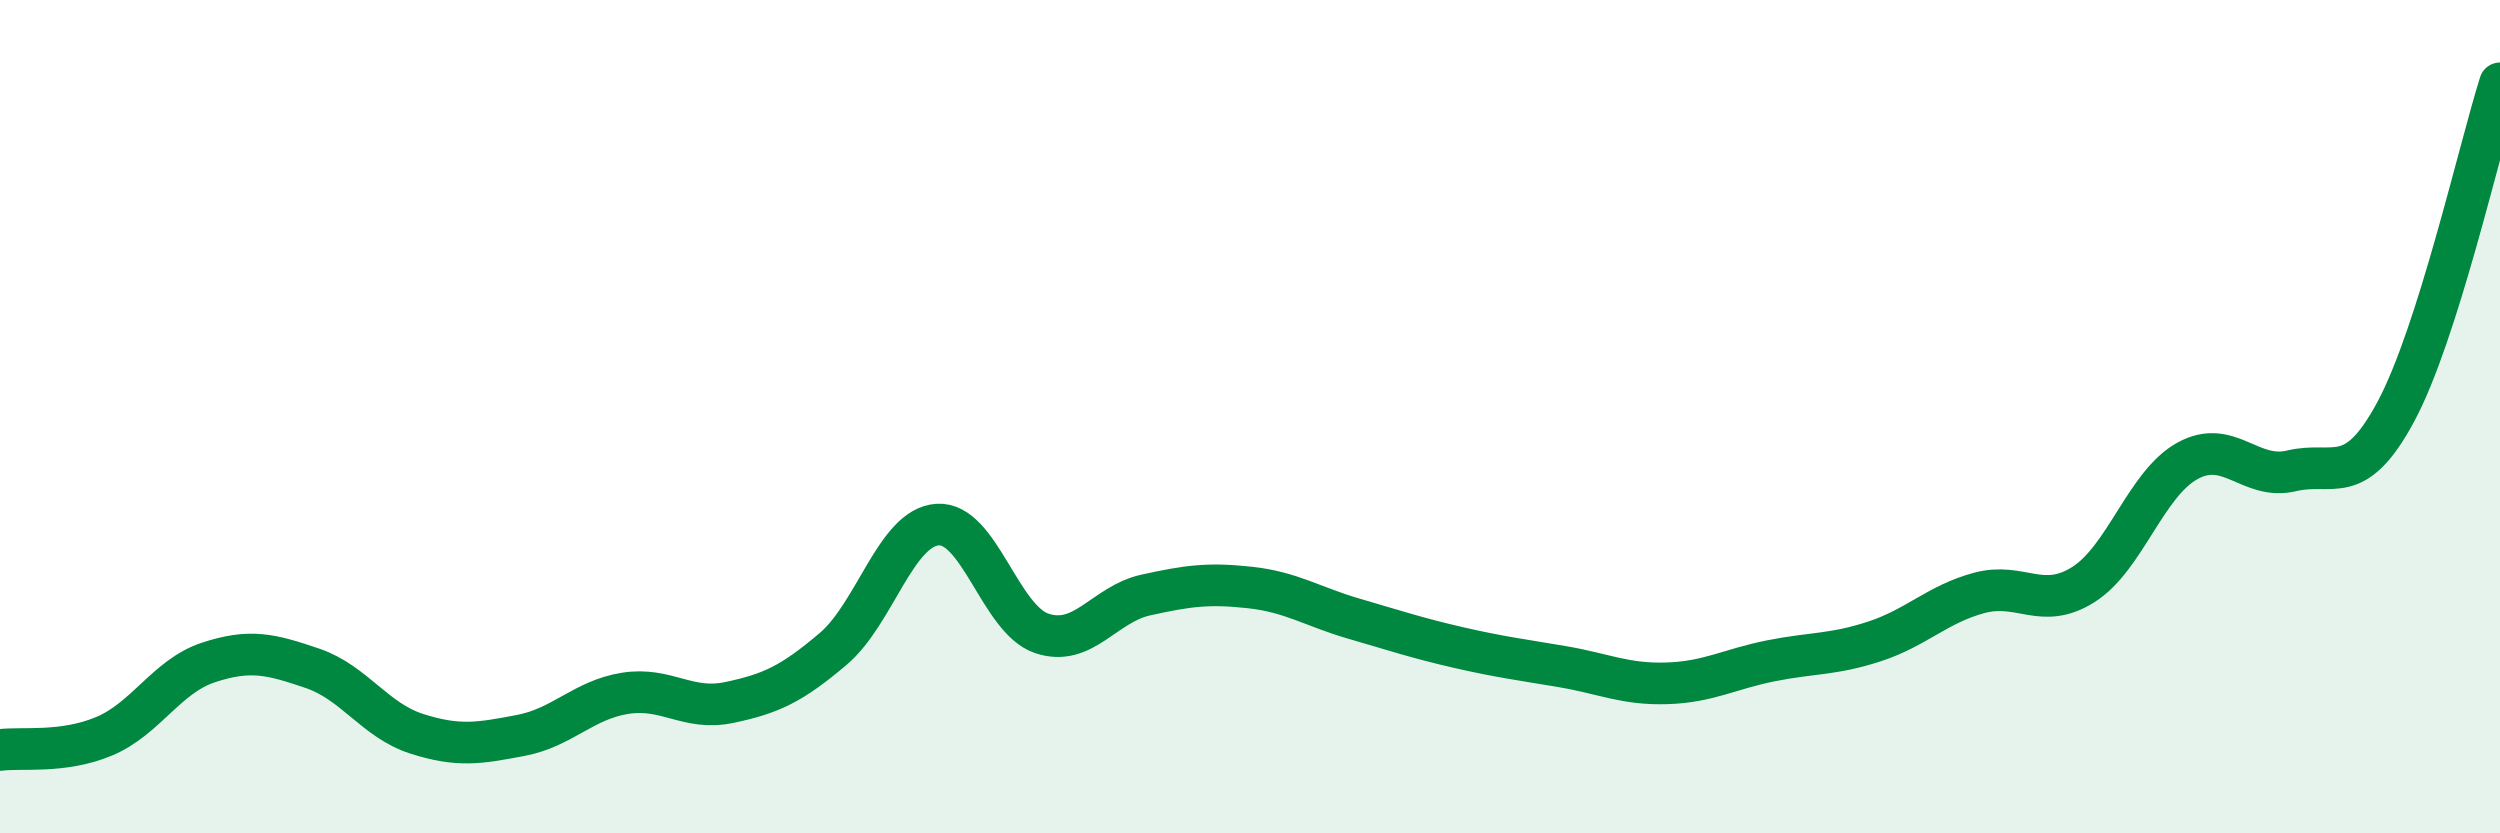 
    <svg width="60" height="20" viewBox="0 0 60 20" xmlns="http://www.w3.org/2000/svg">
      <path
        d="M 0,18 C 0.5,17.93 1.5,18.09 2.5,17.67 C 3.5,17.25 4,16.23 5,15.9 C 6,15.57 6.5,15.7 7.5,16.04 C 8.5,16.38 9,17.29 10,17.61 C 11,17.93 11.5,17.84 12.5,17.65 C 13.5,17.46 14,16.8 15,16.64 C 16,16.48 16.5,17.07 17.5,16.86 C 18.5,16.65 19,16.42 20,15.57 C 21,14.72 21.5,12.66 22.5,12.59 C 23.5,12.52 24,14.86 25,15.2 C 26,15.54 26.5,14.5 27.5,14.28 C 28.5,14.06 29,13.99 30,14.1 C 31,14.21 31.5,14.56 32.5,14.85 C 33.5,15.14 34,15.31 35,15.54 C 36,15.77 36.5,15.83 37.5,16 C 38.5,16.17 39,16.43 40,16.4 C 41,16.37 41.5,16.06 42.5,15.86 C 43.5,15.66 44,15.72 45,15.39 C 46,15.06 46.5,14.5 47.5,14.23 C 48.5,13.96 49,14.66 50,14.03 C 51,13.4 51.5,11.61 52.5,11.06 C 53.5,10.51 54,11.54 55,11.3 C 56,11.06 56.5,11.74 57.5,9.88 C 58.5,8.02 59.5,3.58 60,2L60 20L0 20Z"
        fill="#008740"
        opacity="0.1"
        stroke-linecap="round"
        stroke-linejoin="round"
      />
      <path
        d="M 0,18 C 0.5,17.93 1.5,18.09 2.5,17.67 C 3.5,17.25 4,16.23 5,15.9 C 6,15.57 6.5,15.7 7.5,16.04 C 8.5,16.38 9,17.29 10,17.61 C 11,17.93 11.5,17.84 12.5,17.65 C 13.5,17.46 14,16.8 15,16.64 C 16,16.48 16.5,17.07 17.5,16.86 C 18.5,16.65 19,16.42 20,15.57 C 21,14.72 21.5,12.66 22.5,12.59 C 23.5,12.52 24,14.86 25,15.2 C 26,15.54 26.5,14.5 27.5,14.28 C 28.5,14.06 29,13.99 30,14.1 C 31,14.21 31.5,14.56 32.5,14.85 C 33.5,15.14 34,15.31 35,15.54 C 36,15.77 36.5,15.83 37.5,16 C 38.5,16.17 39,16.43 40,16.4 C 41,16.37 41.5,16.06 42.5,15.86 C 43.5,15.66 44,15.72 45,15.39 C 46,15.06 46.5,14.5 47.5,14.23 C 48.5,13.96 49,14.66 50,14.03 C 51,13.4 51.5,11.61 52.5,11.06 C 53.5,10.51 54,11.54 55,11.3 C 56,11.06 56.5,11.74 57.5,9.88 C 58.5,8.02 59.5,3.58 60,2"
        stroke="#008740"
        stroke-width="1"
        fill="none"
        stroke-linecap="round"
        stroke-linejoin="round"
      />
    </svg>
  